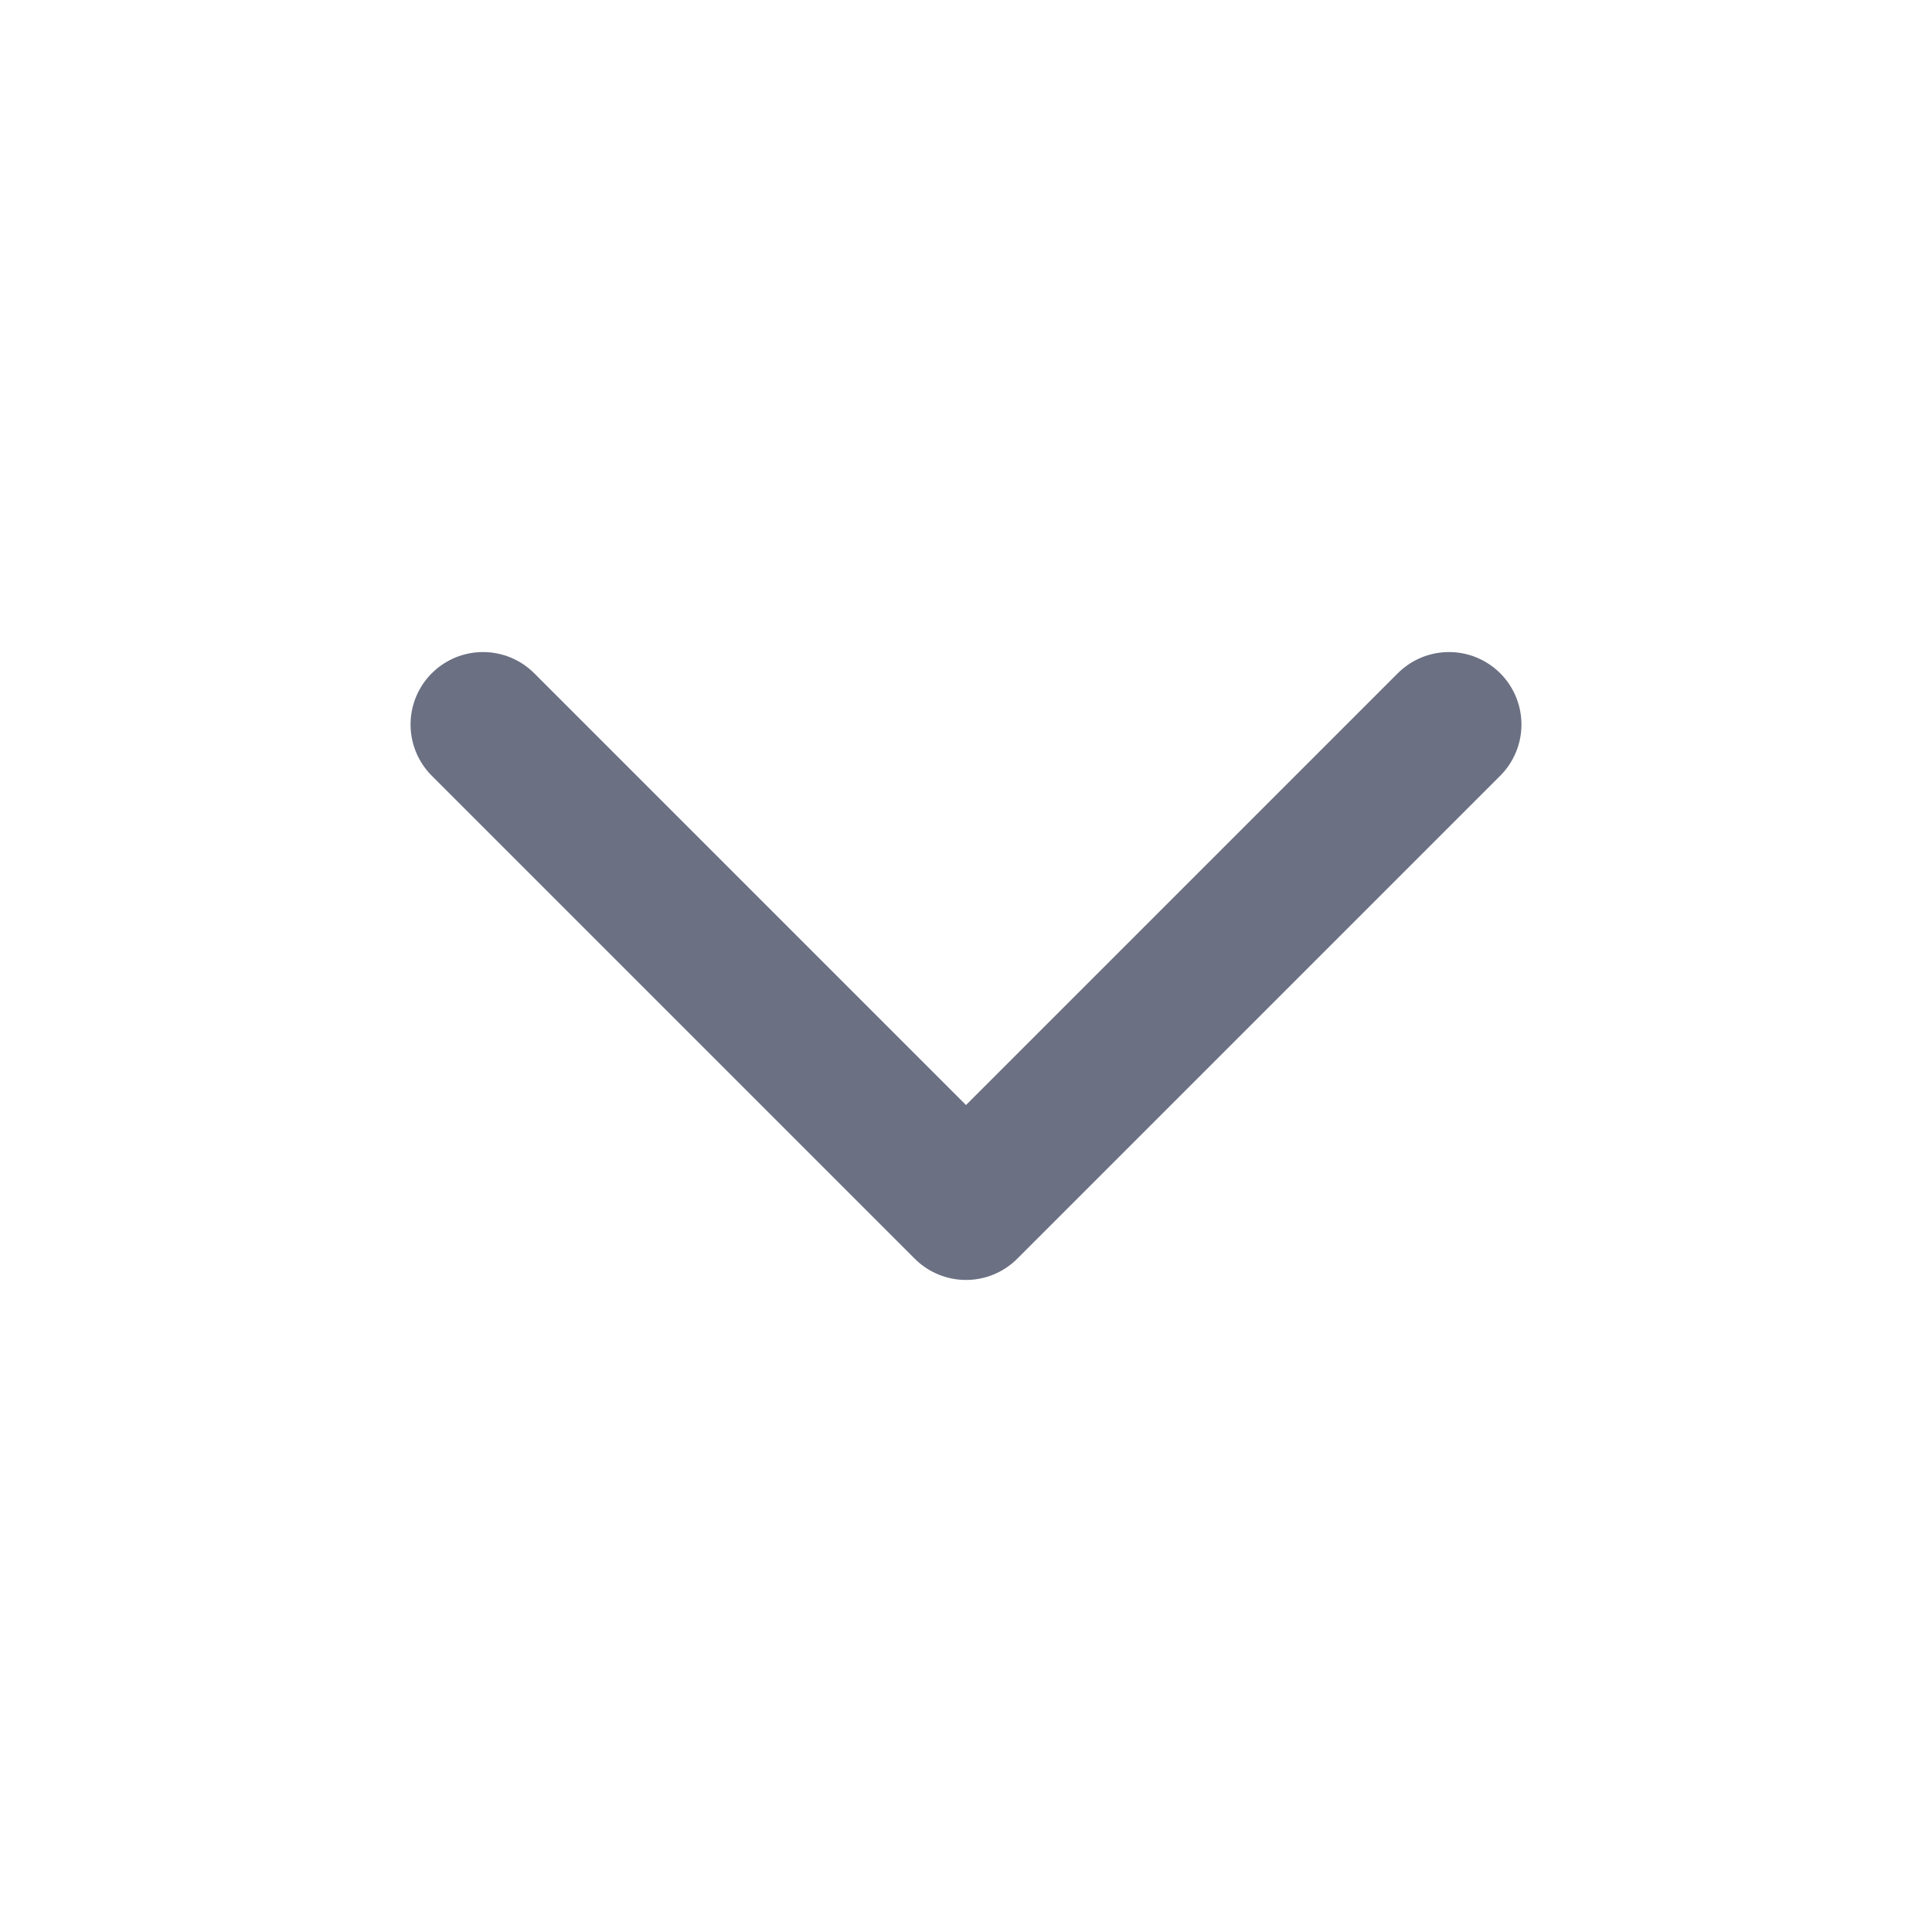 <svg width="20" height="20" viewBox="0 0 20 20" fill="none" xmlns="http://www.w3.org/2000/svg">
  <path d="M5 7.5L10 12.5L15 7.5" stroke="#6B7083" stroke-width="1.5" stroke-linecap="round"
    stroke-linejoin="round" />
</svg>
  